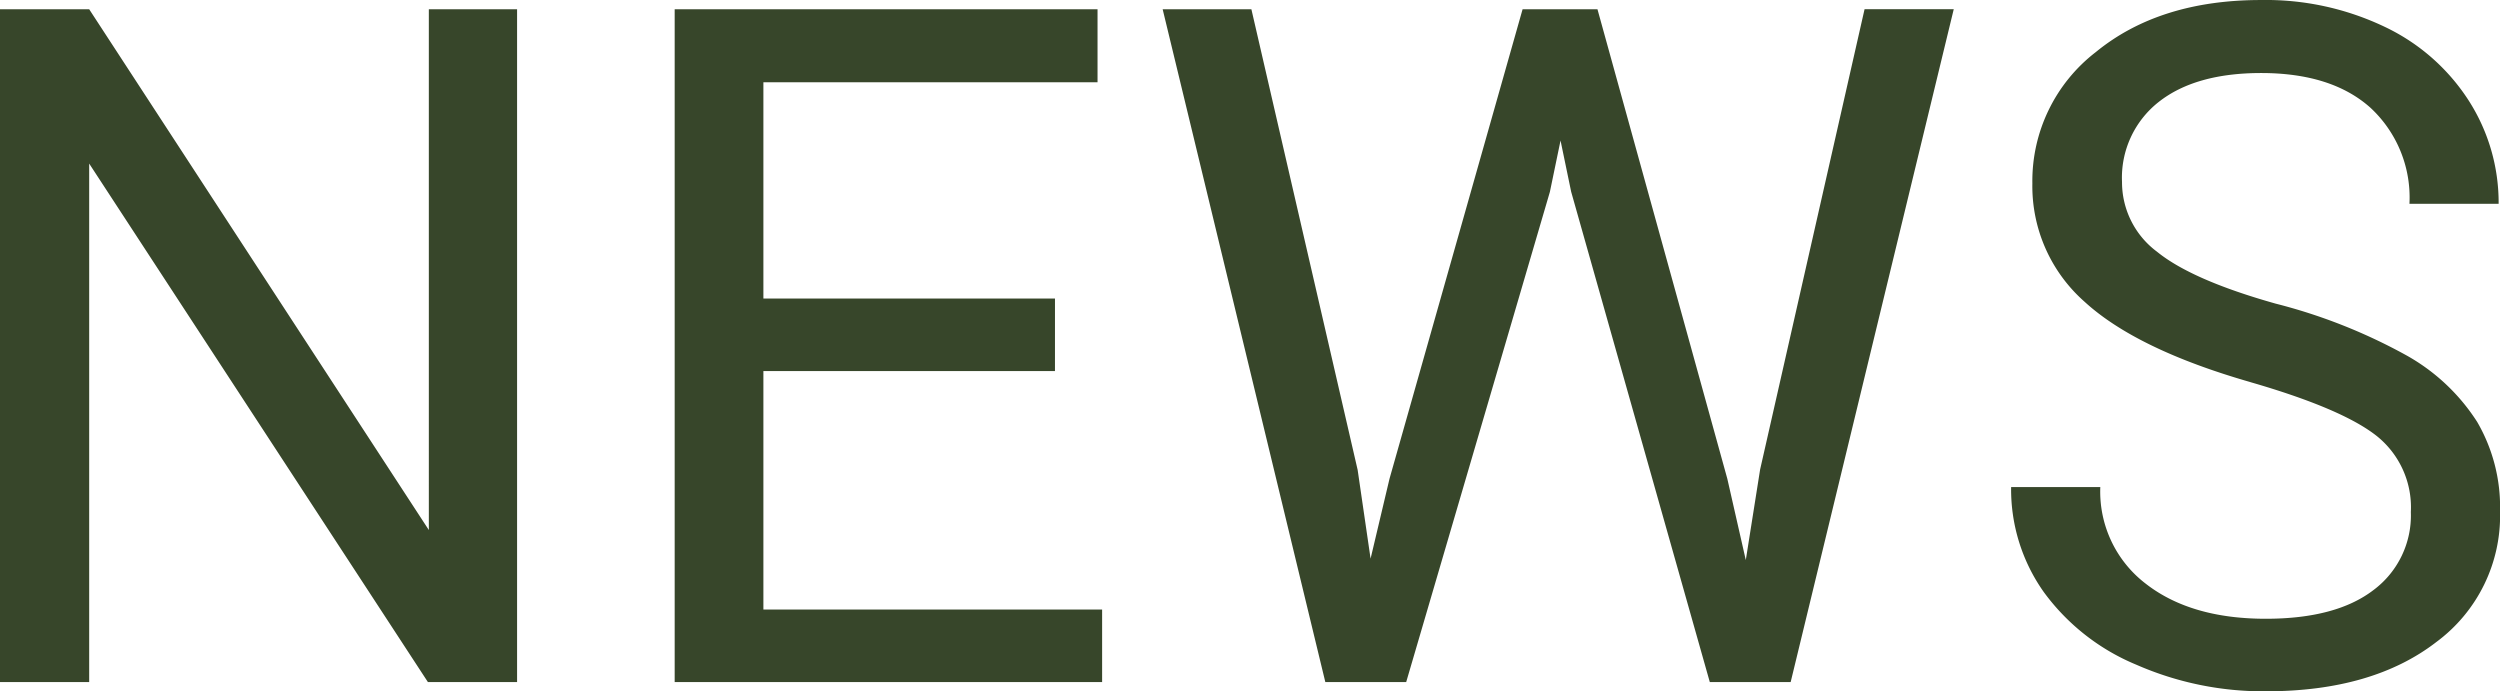 <svg xmlns="http://www.w3.org/2000/svg" width="237.744" height="65.742" viewBox="0 0 237.744 65.742">
  <path id="パス_843151" data-name="パス 843151" d="M56.6,0H48.12L15.908-49.307V0H7.427V-63.984h8.481l32.3,49.526V-63.984H56.6Zm51.152-29.575H80.024V-6.9h32.212V0H71.587V-63.984H111.8v6.943H80.024v20.566h27.729Zm28.784,9.4,1.23,8.438,1.8-7.6,12.656-44.648h7.119l12.349,44.648,1.758,7.734,1.362-8.613,9.932-43.77h8.481L177.715,0h-7.69L156.841-46.626,155.83-51.5l-1.011,4.878L141.152,0h-7.69L117.993-63.984h8.438Zm84.9-8.35q-10.854-3.12-15.8-7.668A14.652,14.652,0,0,1,200.7-47.417a15.477,15.477,0,0,1,6.042-12.5q6.042-4.944,15.71-4.944a26.213,26.213,0,0,1,11.755,2.549,19.329,19.329,0,0,1,8,7.031,17.979,17.979,0,0,1,2.834,9.8h-8.481a11.637,11.637,0,0,0-3.691-9.119q-3.691-3.318-10.415-3.318-6.24,0-9.734,2.747a9.156,9.156,0,0,0-3.494,7.625,8.238,8.238,0,0,0,3.318,6.614q3.318,2.7,11.294,4.944a52.3,52.3,0,0,1,12.48,4.944A18.939,18.939,0,0,1,243-24.741a16.1,16.1,0,0,1,2.175,8.481A14.95,14.95,0,0,1,239.106-3.8Q233.042.879,222.891.879a30.075,30.075,0,0,1-12.3-2.527,20.708,20.708,0,0,1-8.811-6.921,16.891,16.891,0,0,1-3.1-9.976h8.481a11.02,11.02,0,0,0,4.285,9.163q4.285,3.362,11.448,3.362,6.68,0,10.239-2.725a8.85,8.85,0,0,0,3.56-7.427,8.688,8.688,0,0,0-3.3-7.273Q230.1-26.016,221.44-28.521Z" transform="translate(-7.427 64.863)" fill="#37462a"/>
</svg>
